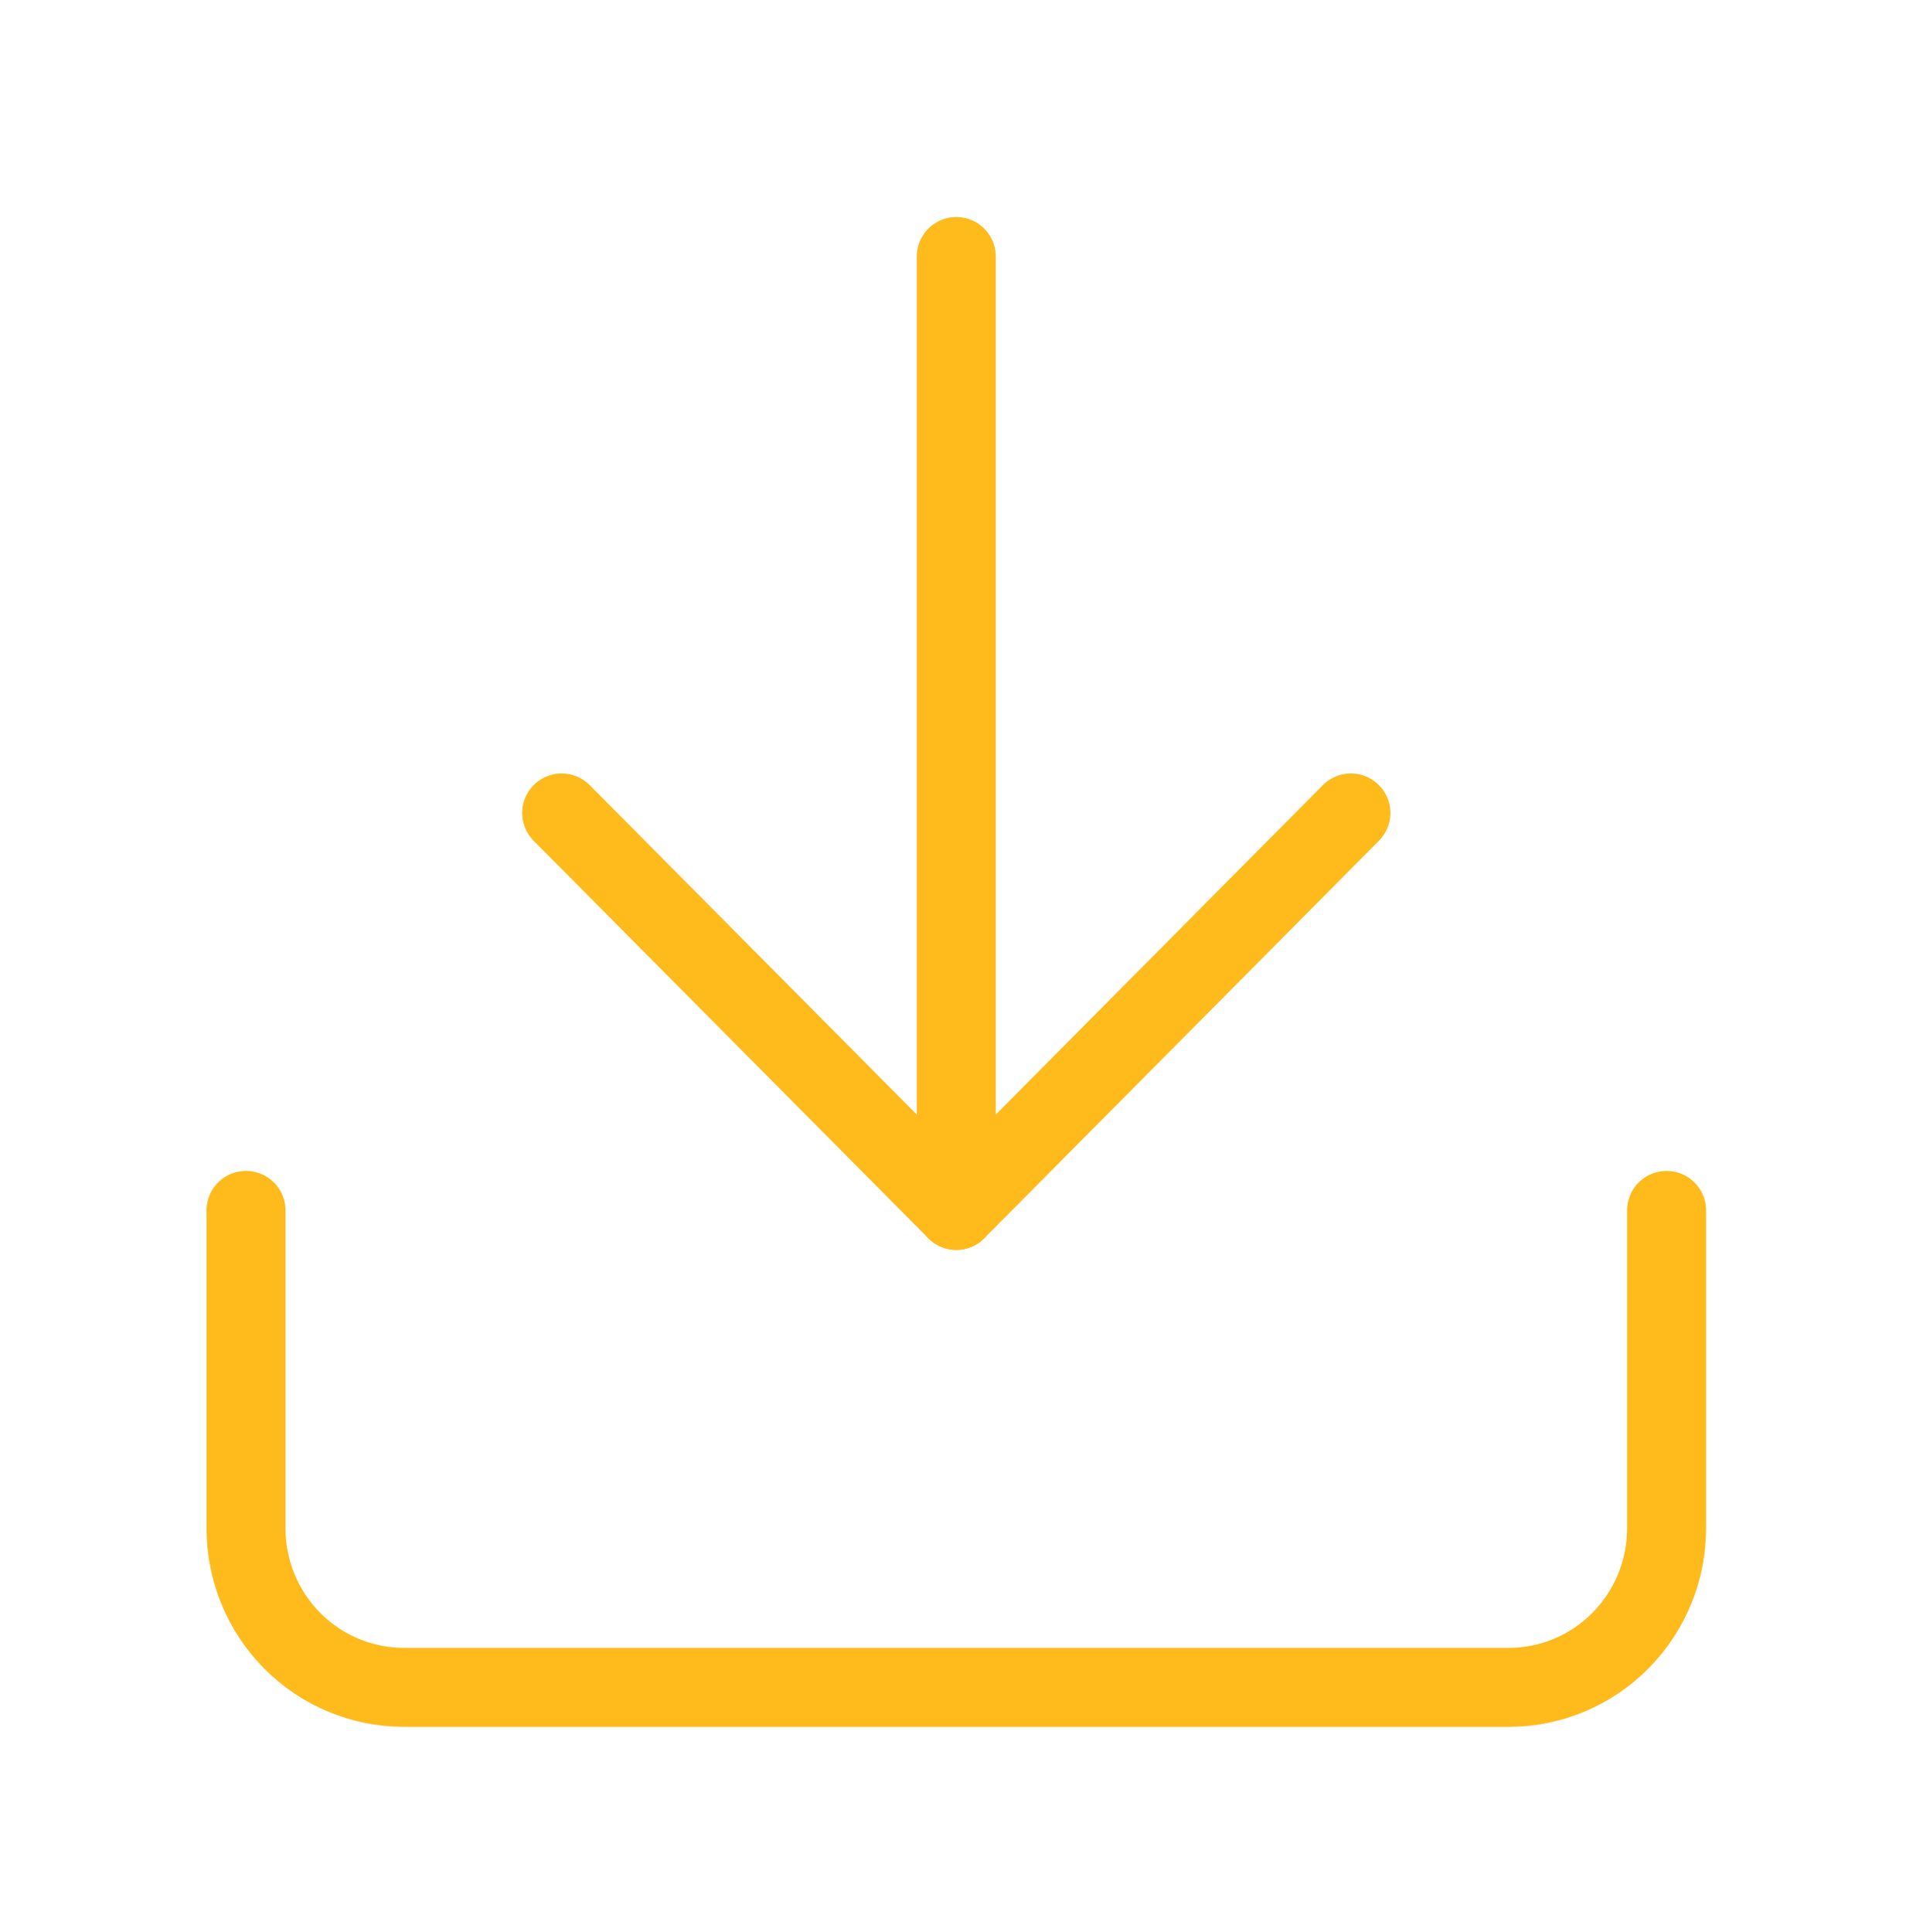 <svg width="101" height="102" viewBox="0 0 101 102" fill="none" xmlns="http://www.w3.org/2000/svg">
<path d="M87.989 63.909V80.698C87.989 82.924 87.111 85.059 85.548 86.633C83.985 88.207 81.865 89.092 79.655 89.092H21.322C19.112 89.092 16.992 88.207 15.429 86.633C13.867 85.059 12.989 82.924 12.989 80.698V63.909" stroke="#FFBA1C" stroke-width="4.17" stroke-linecap="round" stroke-linejoin="round"/>
<path d="M29.655 42.924L50.489 63.909L71.322 42.924" stroke="#FFBA1C" stroke-width="4.17" stroke-linecap="round" stroke-linejoin="round"/>
<path d="M50.489 63.909V13.544" stroke="#FFBA1C" stroke-width="4.17" stroke-linecap="round" stroke-linejoin="round"/>
</svg>
